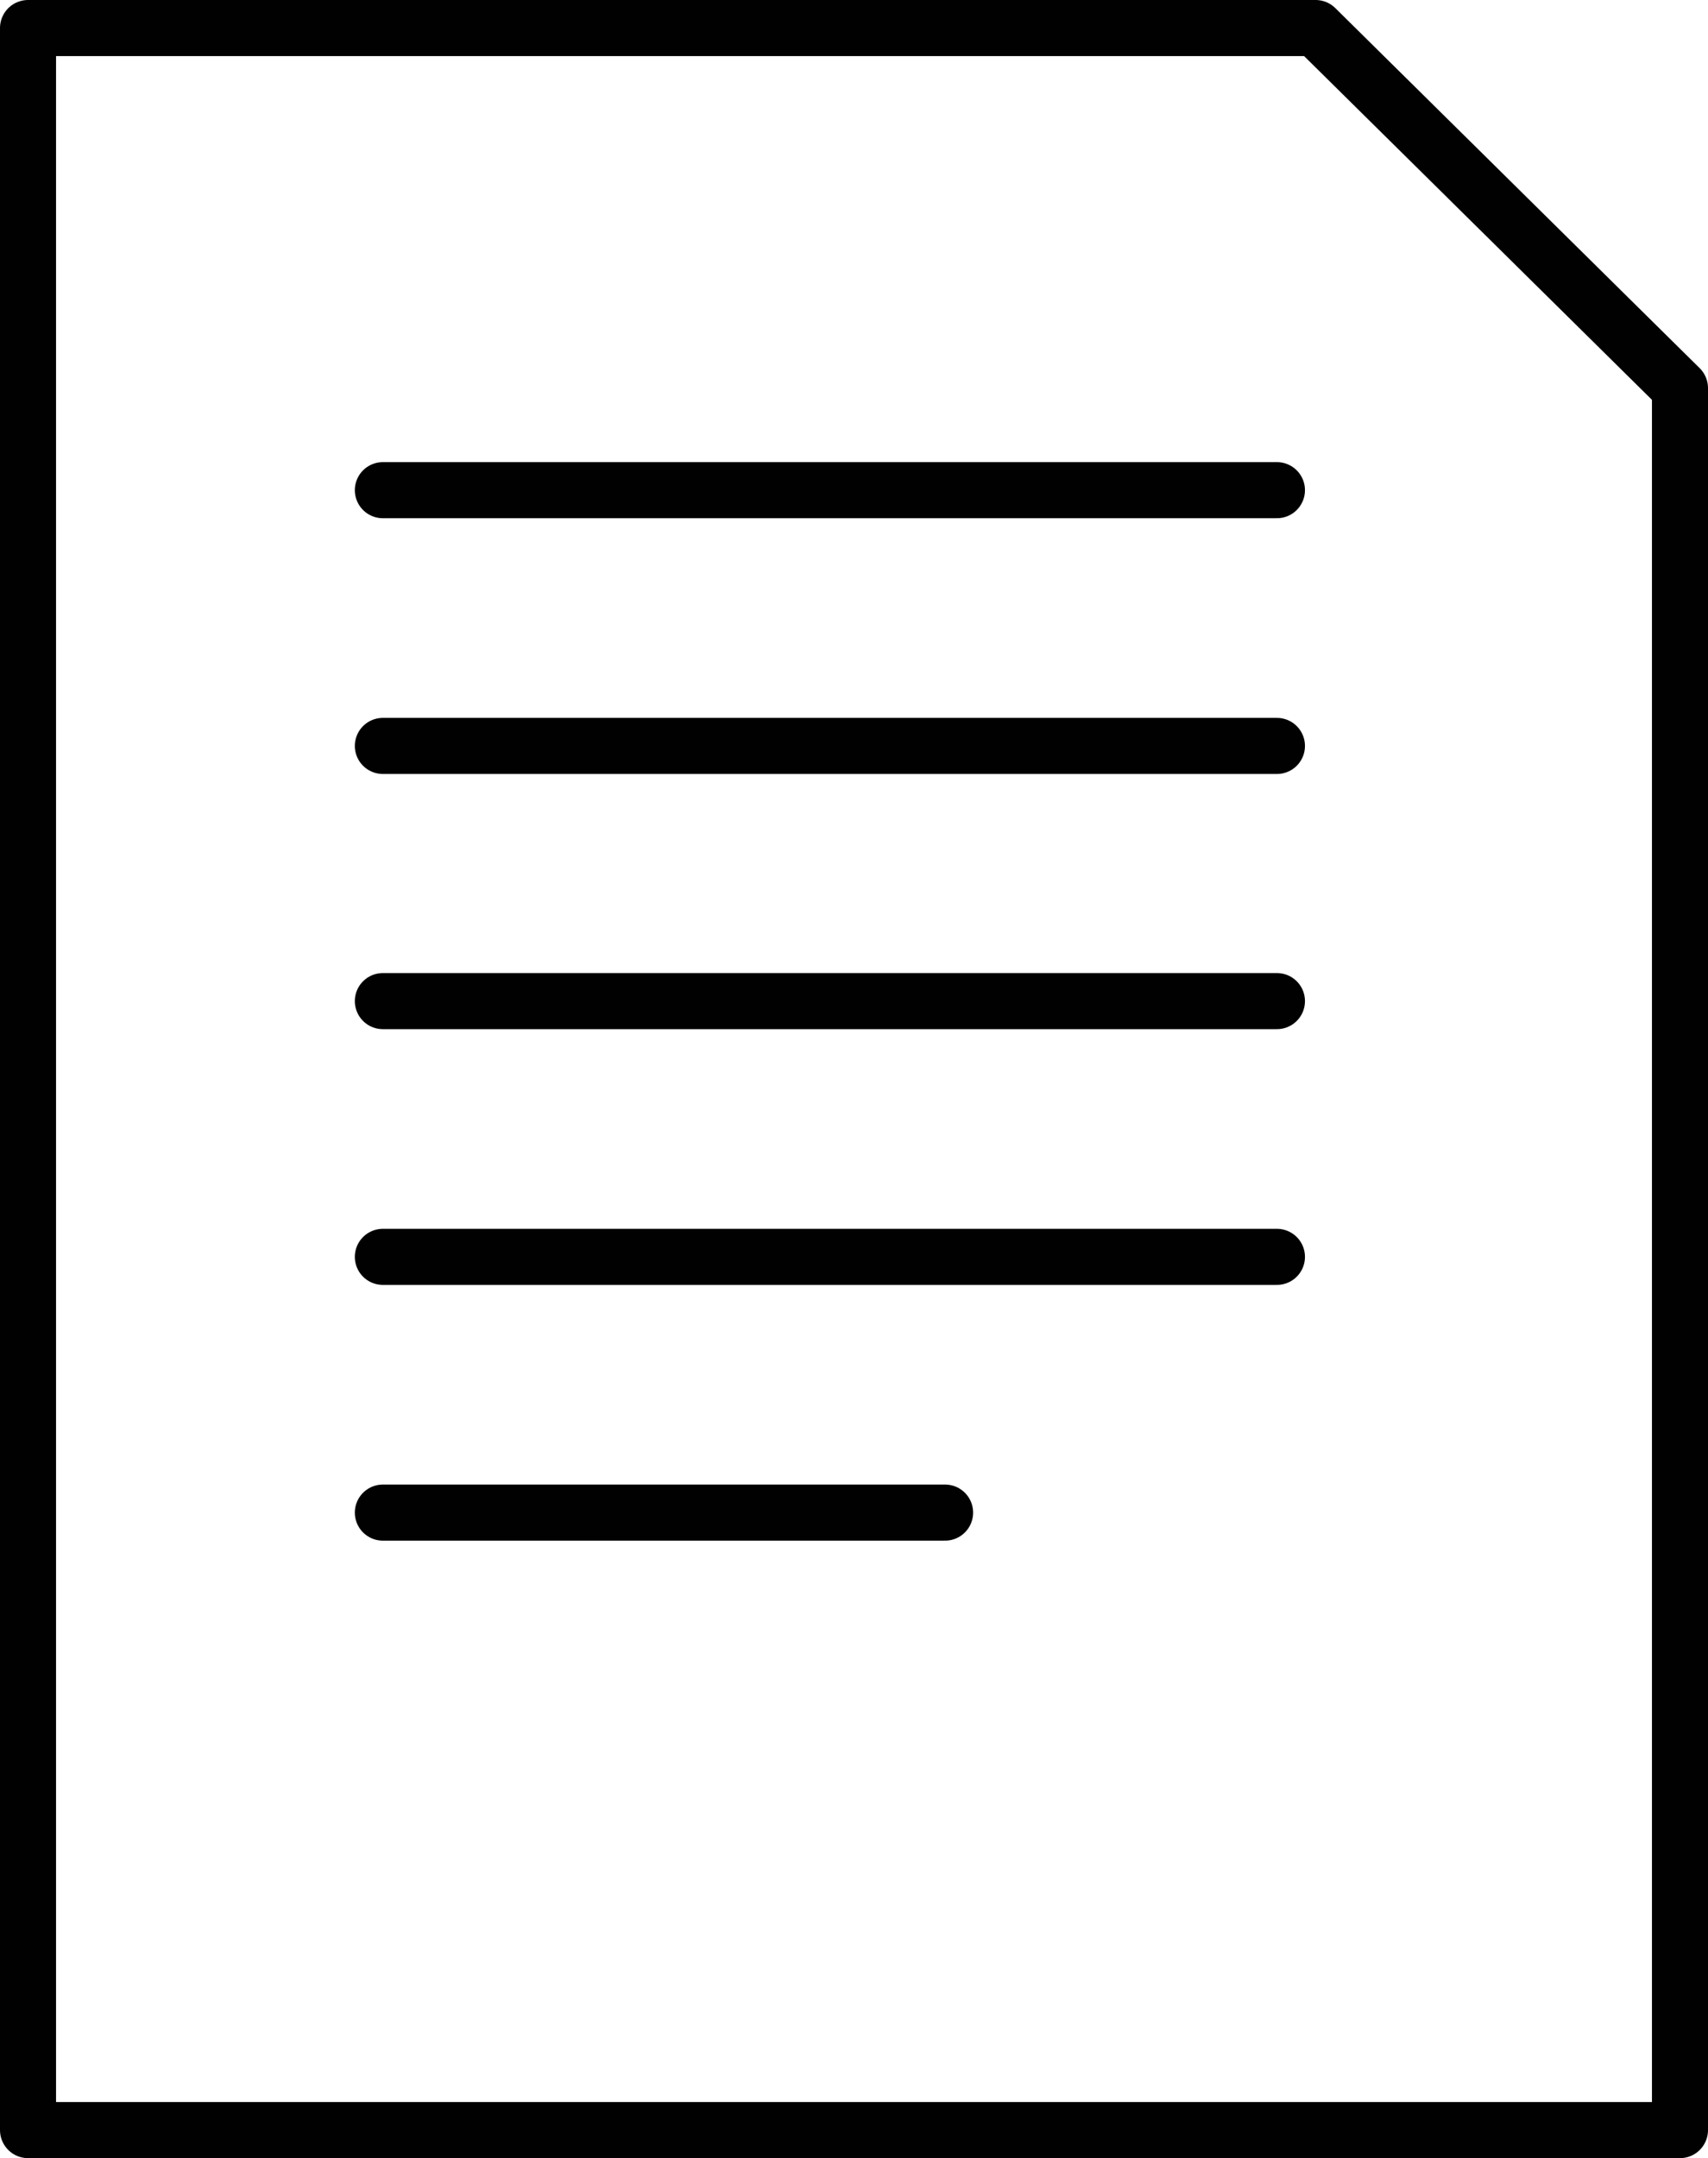 <?xml version="1.0" encoding="UTF-8"?>
<!-- Generator: Adobe Illustrator 25.2.0, SVG Export Plug-In . SVG Version: 6.00 Build 0)  -->
<svg xmlns="http://www.w3.org/2000/svg" xmlns:xlink="http://www.w3.org/1999/xlink" version="1.1" id="Layer_1" x="0px" y="0px" viewBox="0 0 30.47 38.48" style="enable-background:new 0 0 30.47 38.48;" xml:space="preserve">
<style type="text/css">
	.st0{fill:none;stroke:#010101;stroke-linecap:round;stroke-linejoin:round;stroke-miterlimit:10;}
</style>
<polygon class="st0" points="23.47,0.5 0.5,0.5 0.5,37.98 29.97,37.98 29.97,6.92 "></polygon>
<line class="st0" x1="6.83" y1="8.74" x2="22.78" y2="8.74"></line>
<line class="st0" x1="6.83" y1="13.3" x2="22.78" y2="13.3"></line>
<line class="st0" x1="6.83" y1="17.85" x2="22.78" y2="17.85"></line>
<line class="st0" x1="6.83" y1="22.41" x2="22.78" y2="22.41"></line>
<line class="st0" x1="6.83" y1="26.97" x2="16.86" y2="26.97"></line>
</svg>

